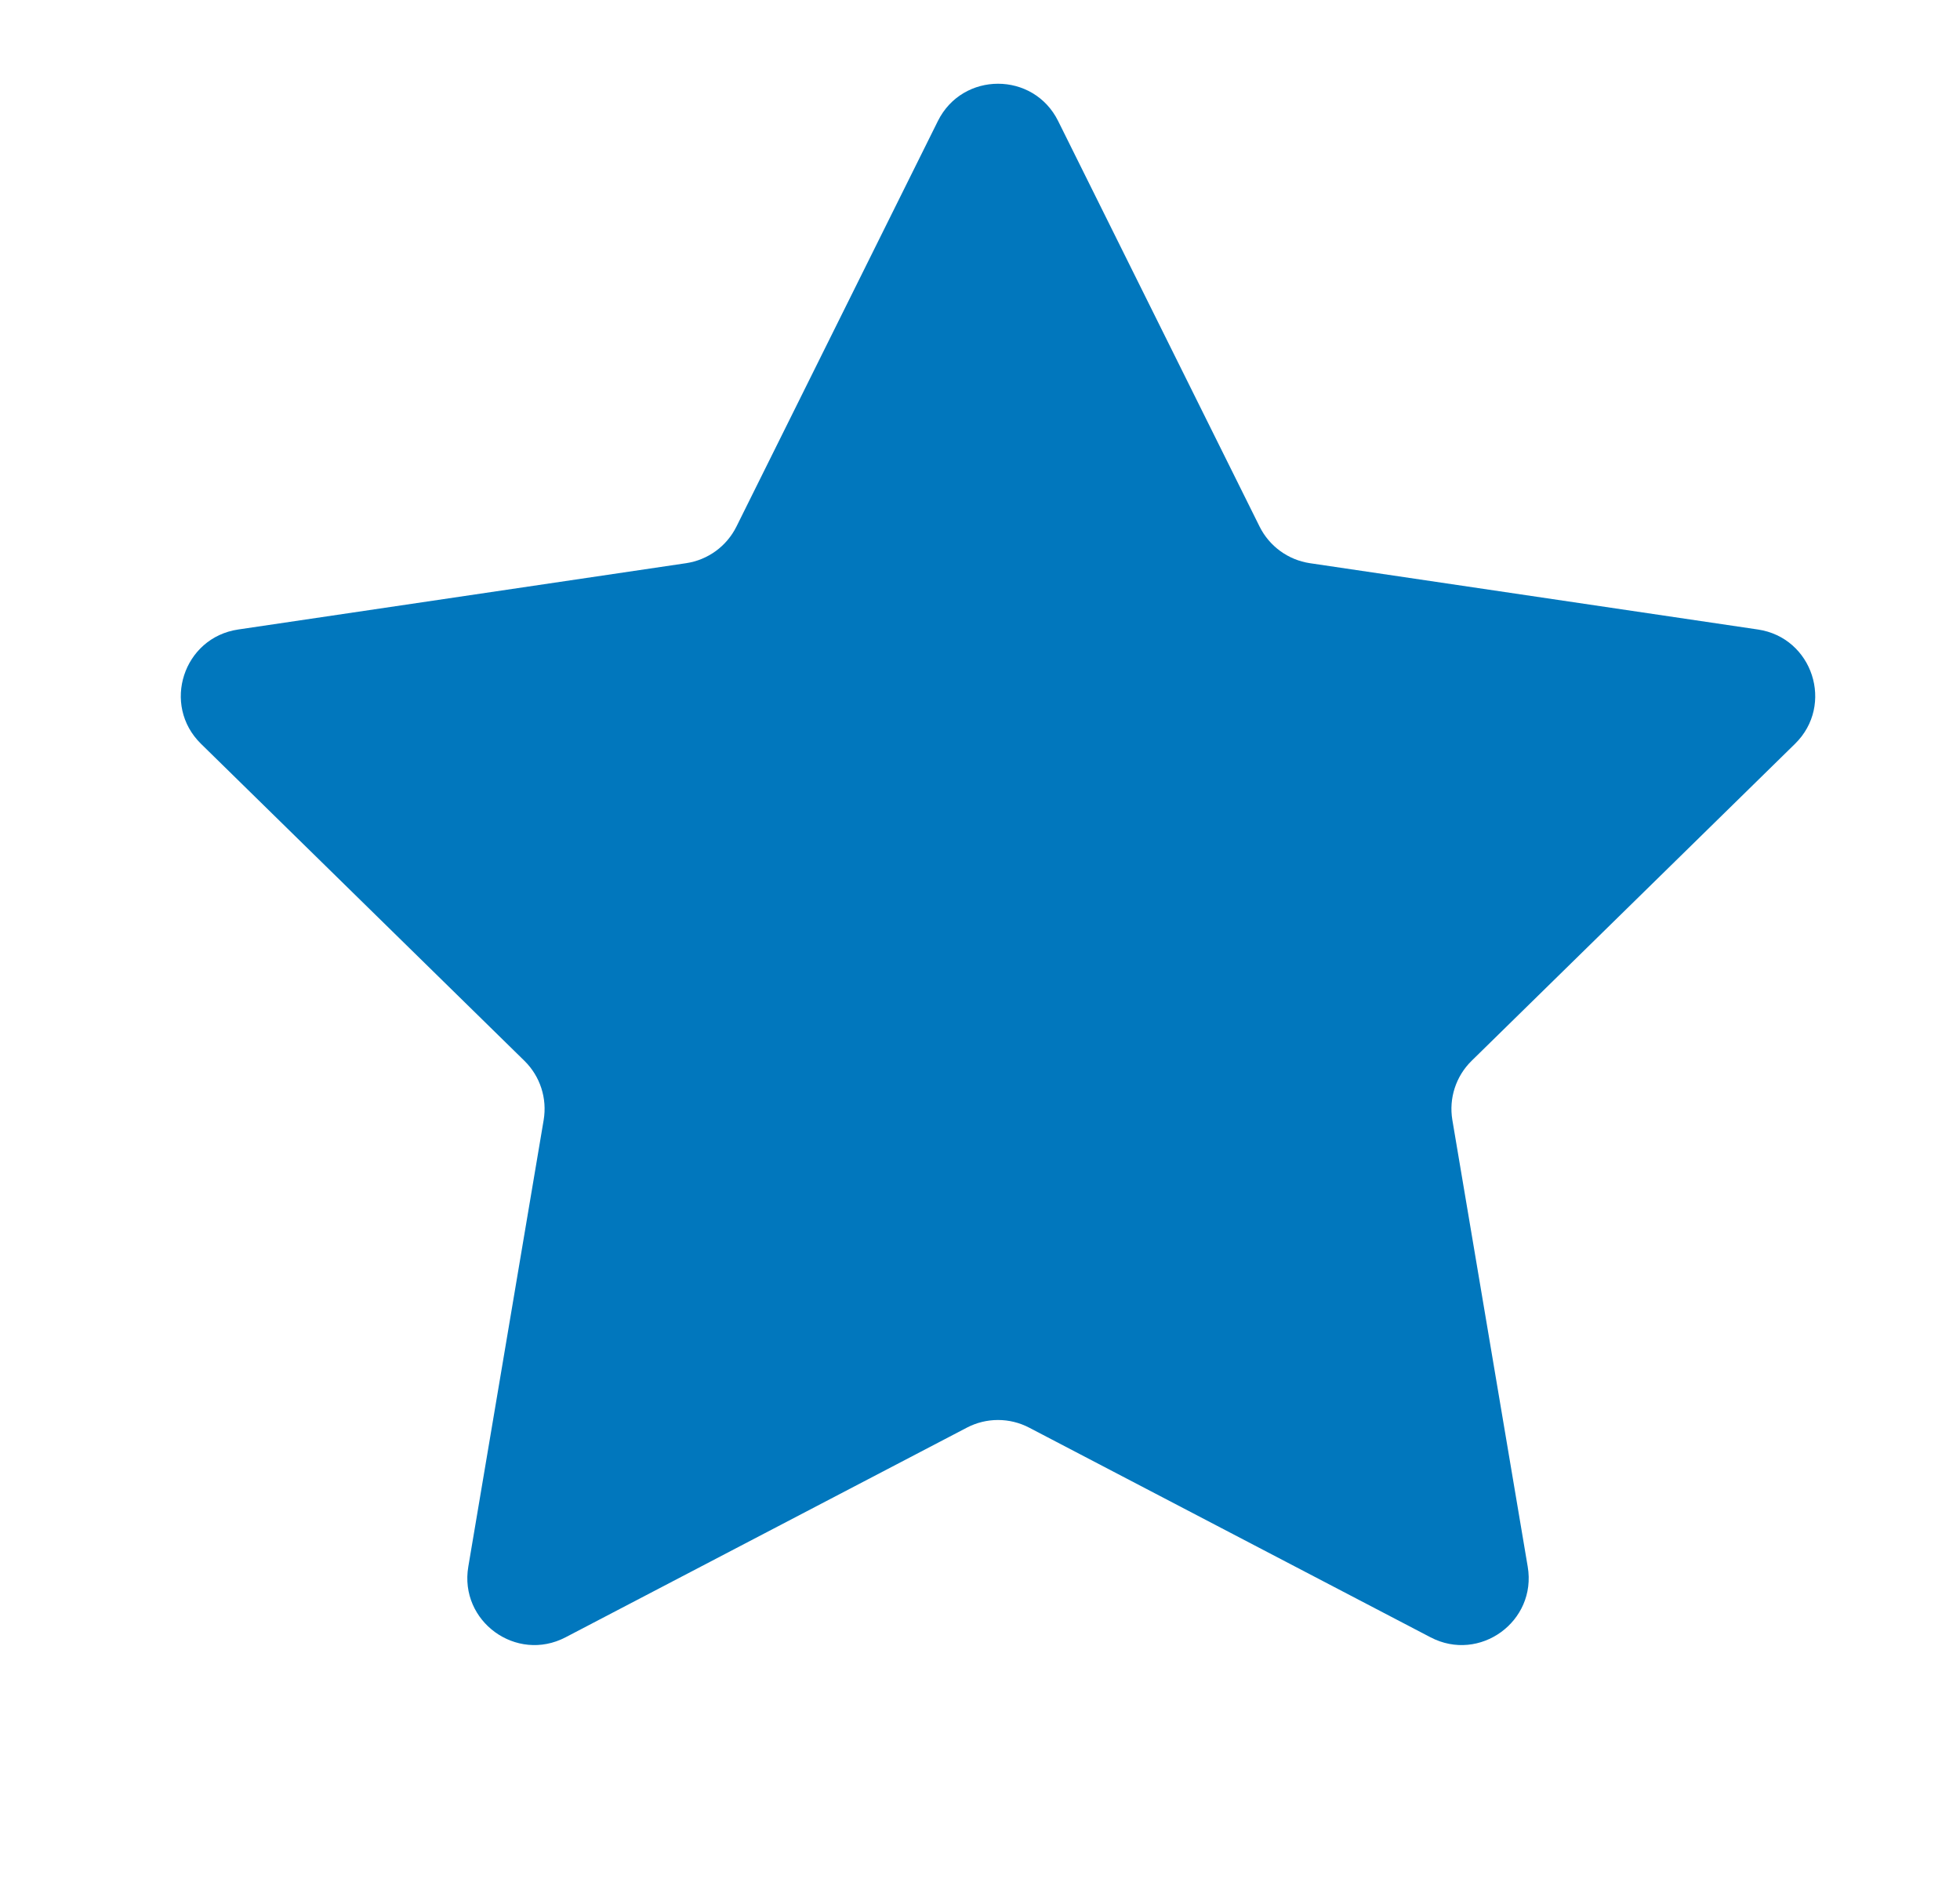 <svg width="29" height="28" viewBox="0 0 29 28" fill="none" xmlns="http://www.w3.org/2000/svg">
<path d="M13.877 1.79C14.243 1.055 15.291 1.055 15.656 1.79L18.637 7.79C18.782 8.081 19.06 8.283 19.381 8.331L26.01 9.312C26.821 9.432 27.145 10.429 26.559 11.003L21.773 15.693C21.541 15.921 21.435 16.247 21.489 16.568L22.604 23.175C22.741 23.984 21.893 24.6 21.166 24.22L15.226 21.118C14.938 20.968 14.595 20.968 14.307 21.118L8.368 24.22C7.64 24.6 6.792 23.984 6.929 23.175L8.044 16.568C8.098 16.247 7.992 15.921 7.76 15.693L2.974 11.003C2.388 10.429 2.712 9.432 3.524 9.312L10.152 8.331C10.474 8.283 10.751 8.081 10.896 7.79L13.877 1.79Z" fill="#0177BD"/>
</svg>
